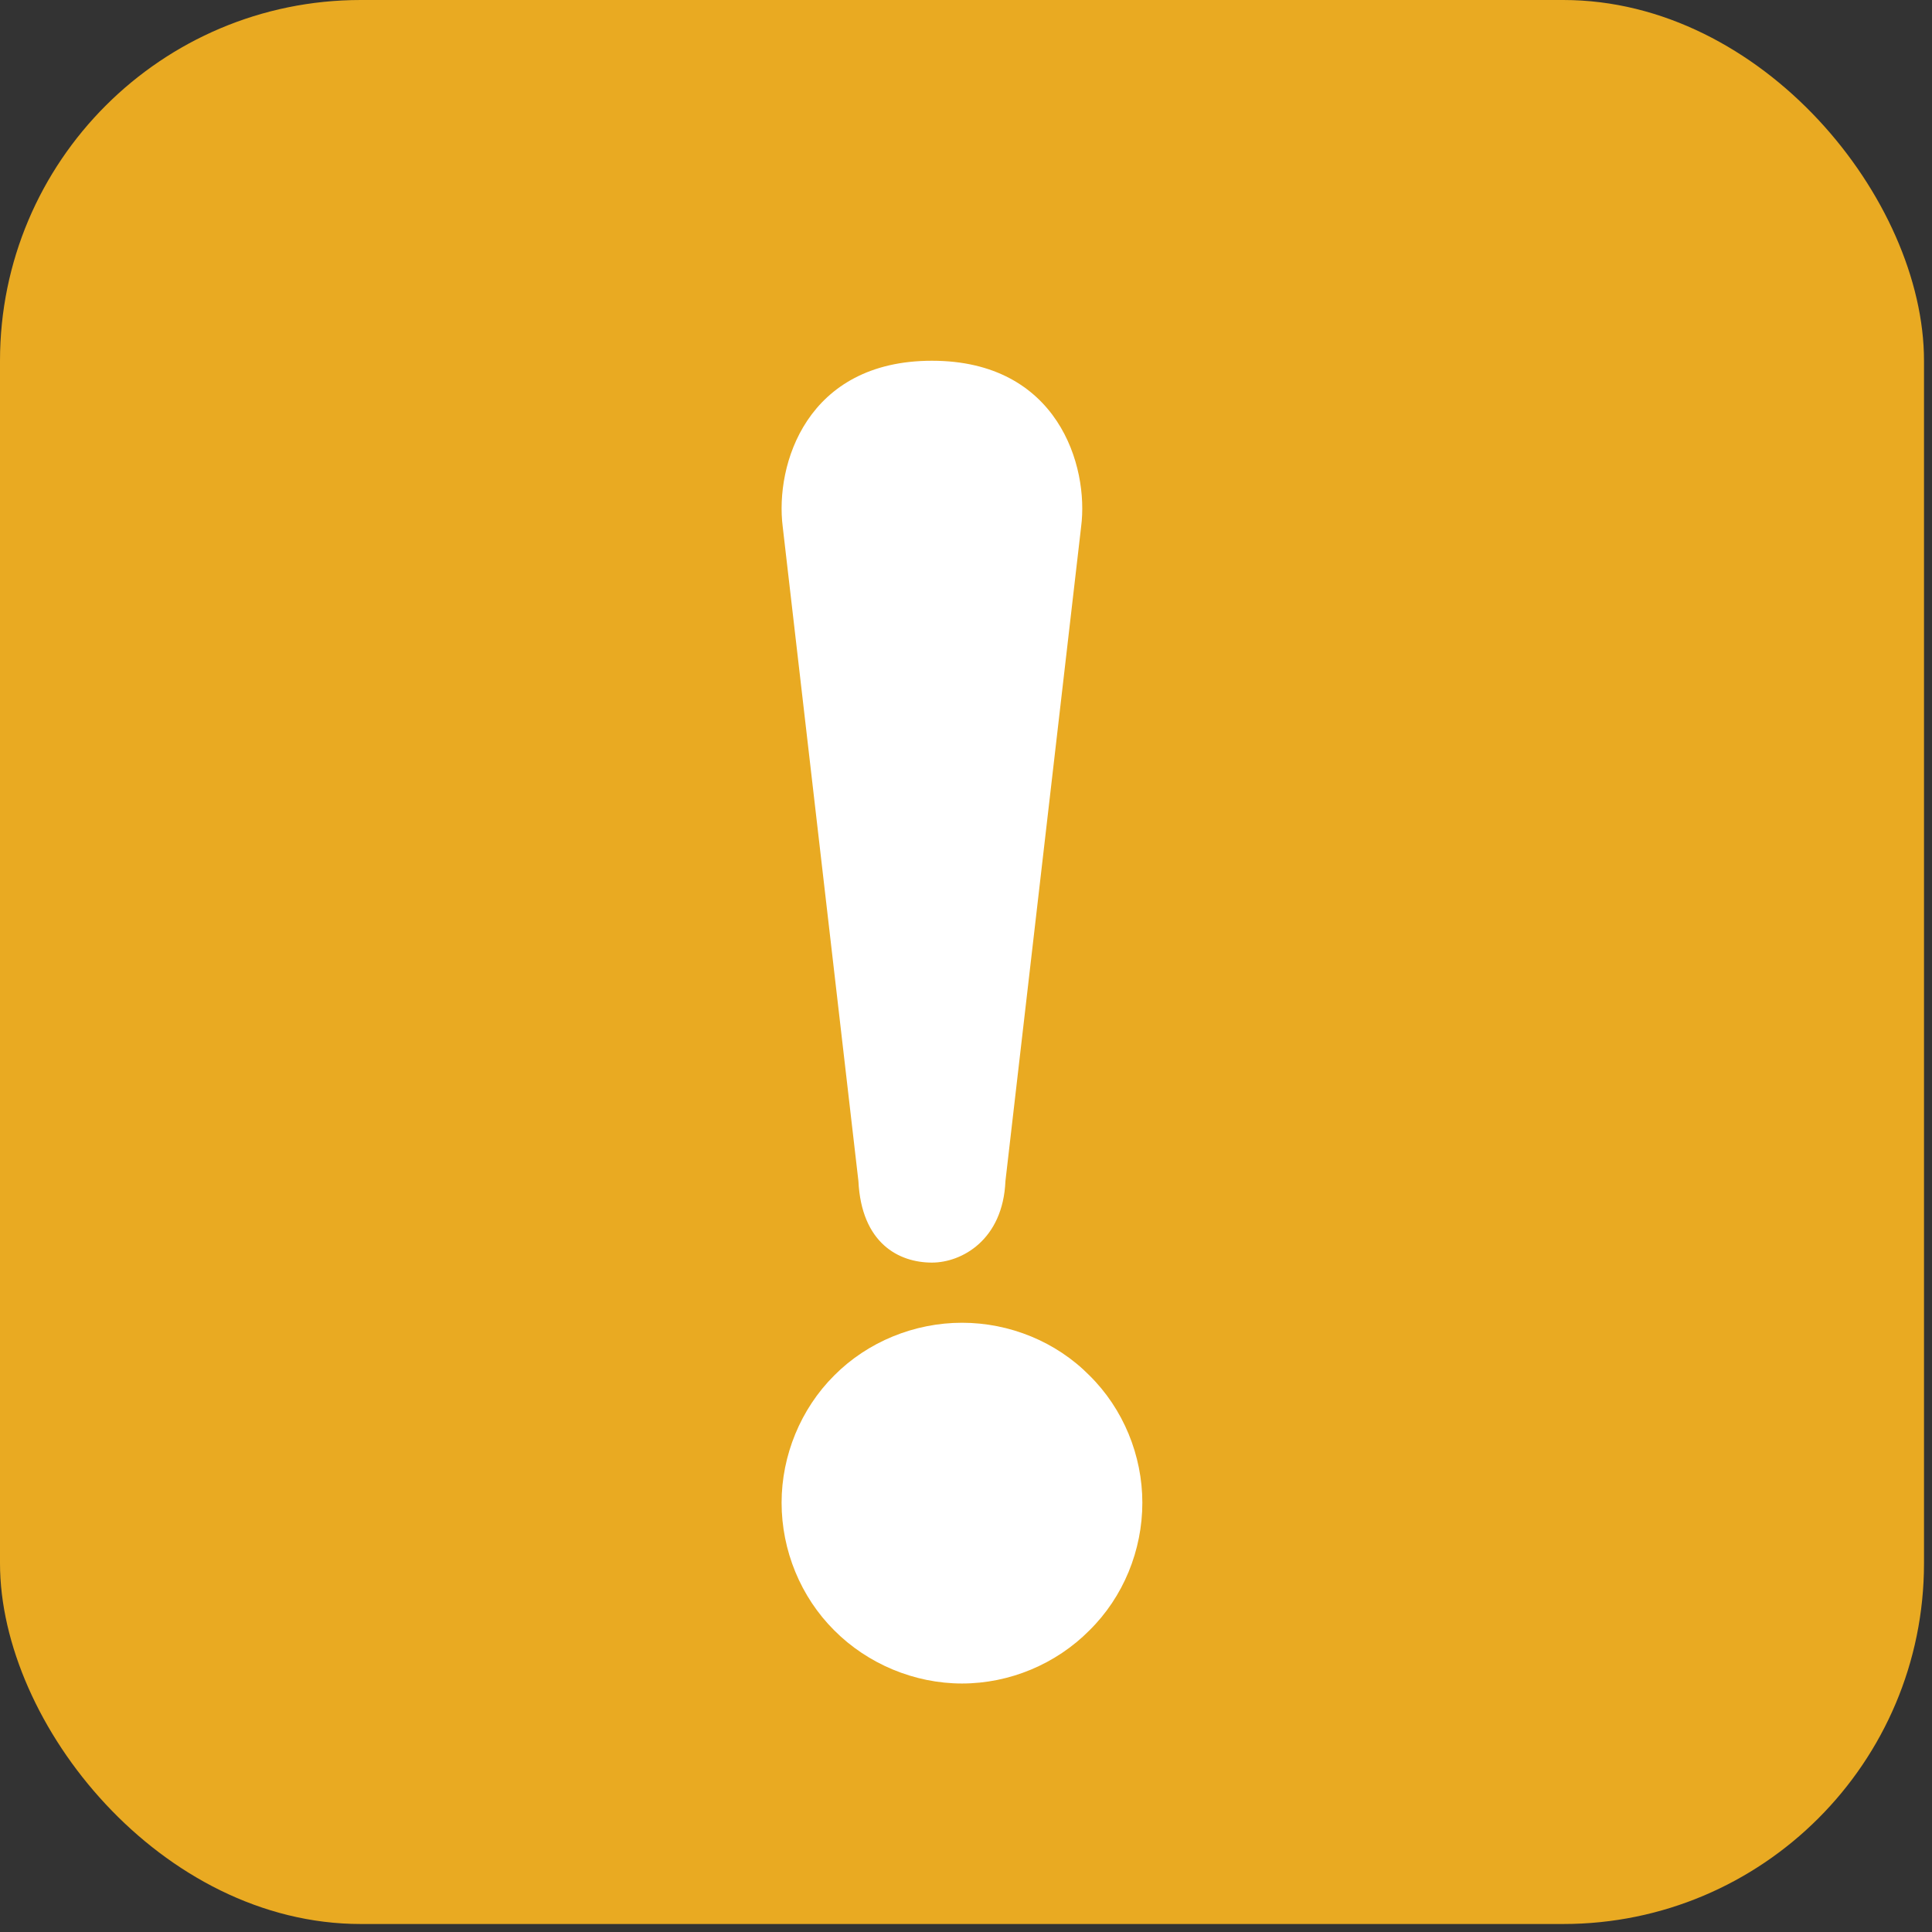 <?xml version="1.0" encoding="UTF-8"?>
<svg width="29px" height="29px" viewBox="0 0 29 29" version="1.1" xmlns="http://www.w3.org/2000/svg" xmlns:xlink="http://www.w3.org/1999/xlink">
    <rect x="0" y="0" width="29" height="29" fill="#333333" stroke="none"/>
    <!-- Generator: Sketch 64 (93537) - https://sketch.com -->
    <title>icon-warning-ambre</title>
    <desc>Created with Sketch.</desc>
    <g id="Page-2" stroke="none" stroke-width="1" fill="none" fill-rule="evenodd">
        <g id="icon-warning-ambre">
            <rect id="Rectangle" fill="#E9AA22" x="0" y="0" width="28.88" height="28.88" rx="5.415"></rect>
            <path d="M16.352,24.473 C16.862,23.971 17.147,23.272 17.147,22.556 C17.147,21.848 16.862,21.147 16.352,20.645 C15.853,20.14 15.156,19.855 14.44,19.855 C13.726,19.855 13.025,20.14 12.523,20.645 C12.018,21.147 11.732,21.848 11.732,22.556 C11.732,23.272 12.018,23.971 12.523,24.473 C13.025,24.977 13.726,25.27 14.44,25.27 C15.156,25.27 15.853,24.977 16.352,24.473 Z" id="path-1-path-copy" fill="#FFFFFF" fill-rule="nonzero"></path>
            <path d="M13.989,5.415 C12.107,5.415 11.631,6.975 11.749,7.907 L12.885,17.728 C12.931,18.662 13.491,18.952 13.989,18.952 C14.433,18.952 15.055,18.615 15.092,17.728 L16.228,7.907 C16.346,6.998 15.882,5.415 13.989,5.415 Z" id="path-1-path-copy-2" fill="#FFFFFF" fill-rule="nonzero"></path>
        </g>
    </g>
</svg>
